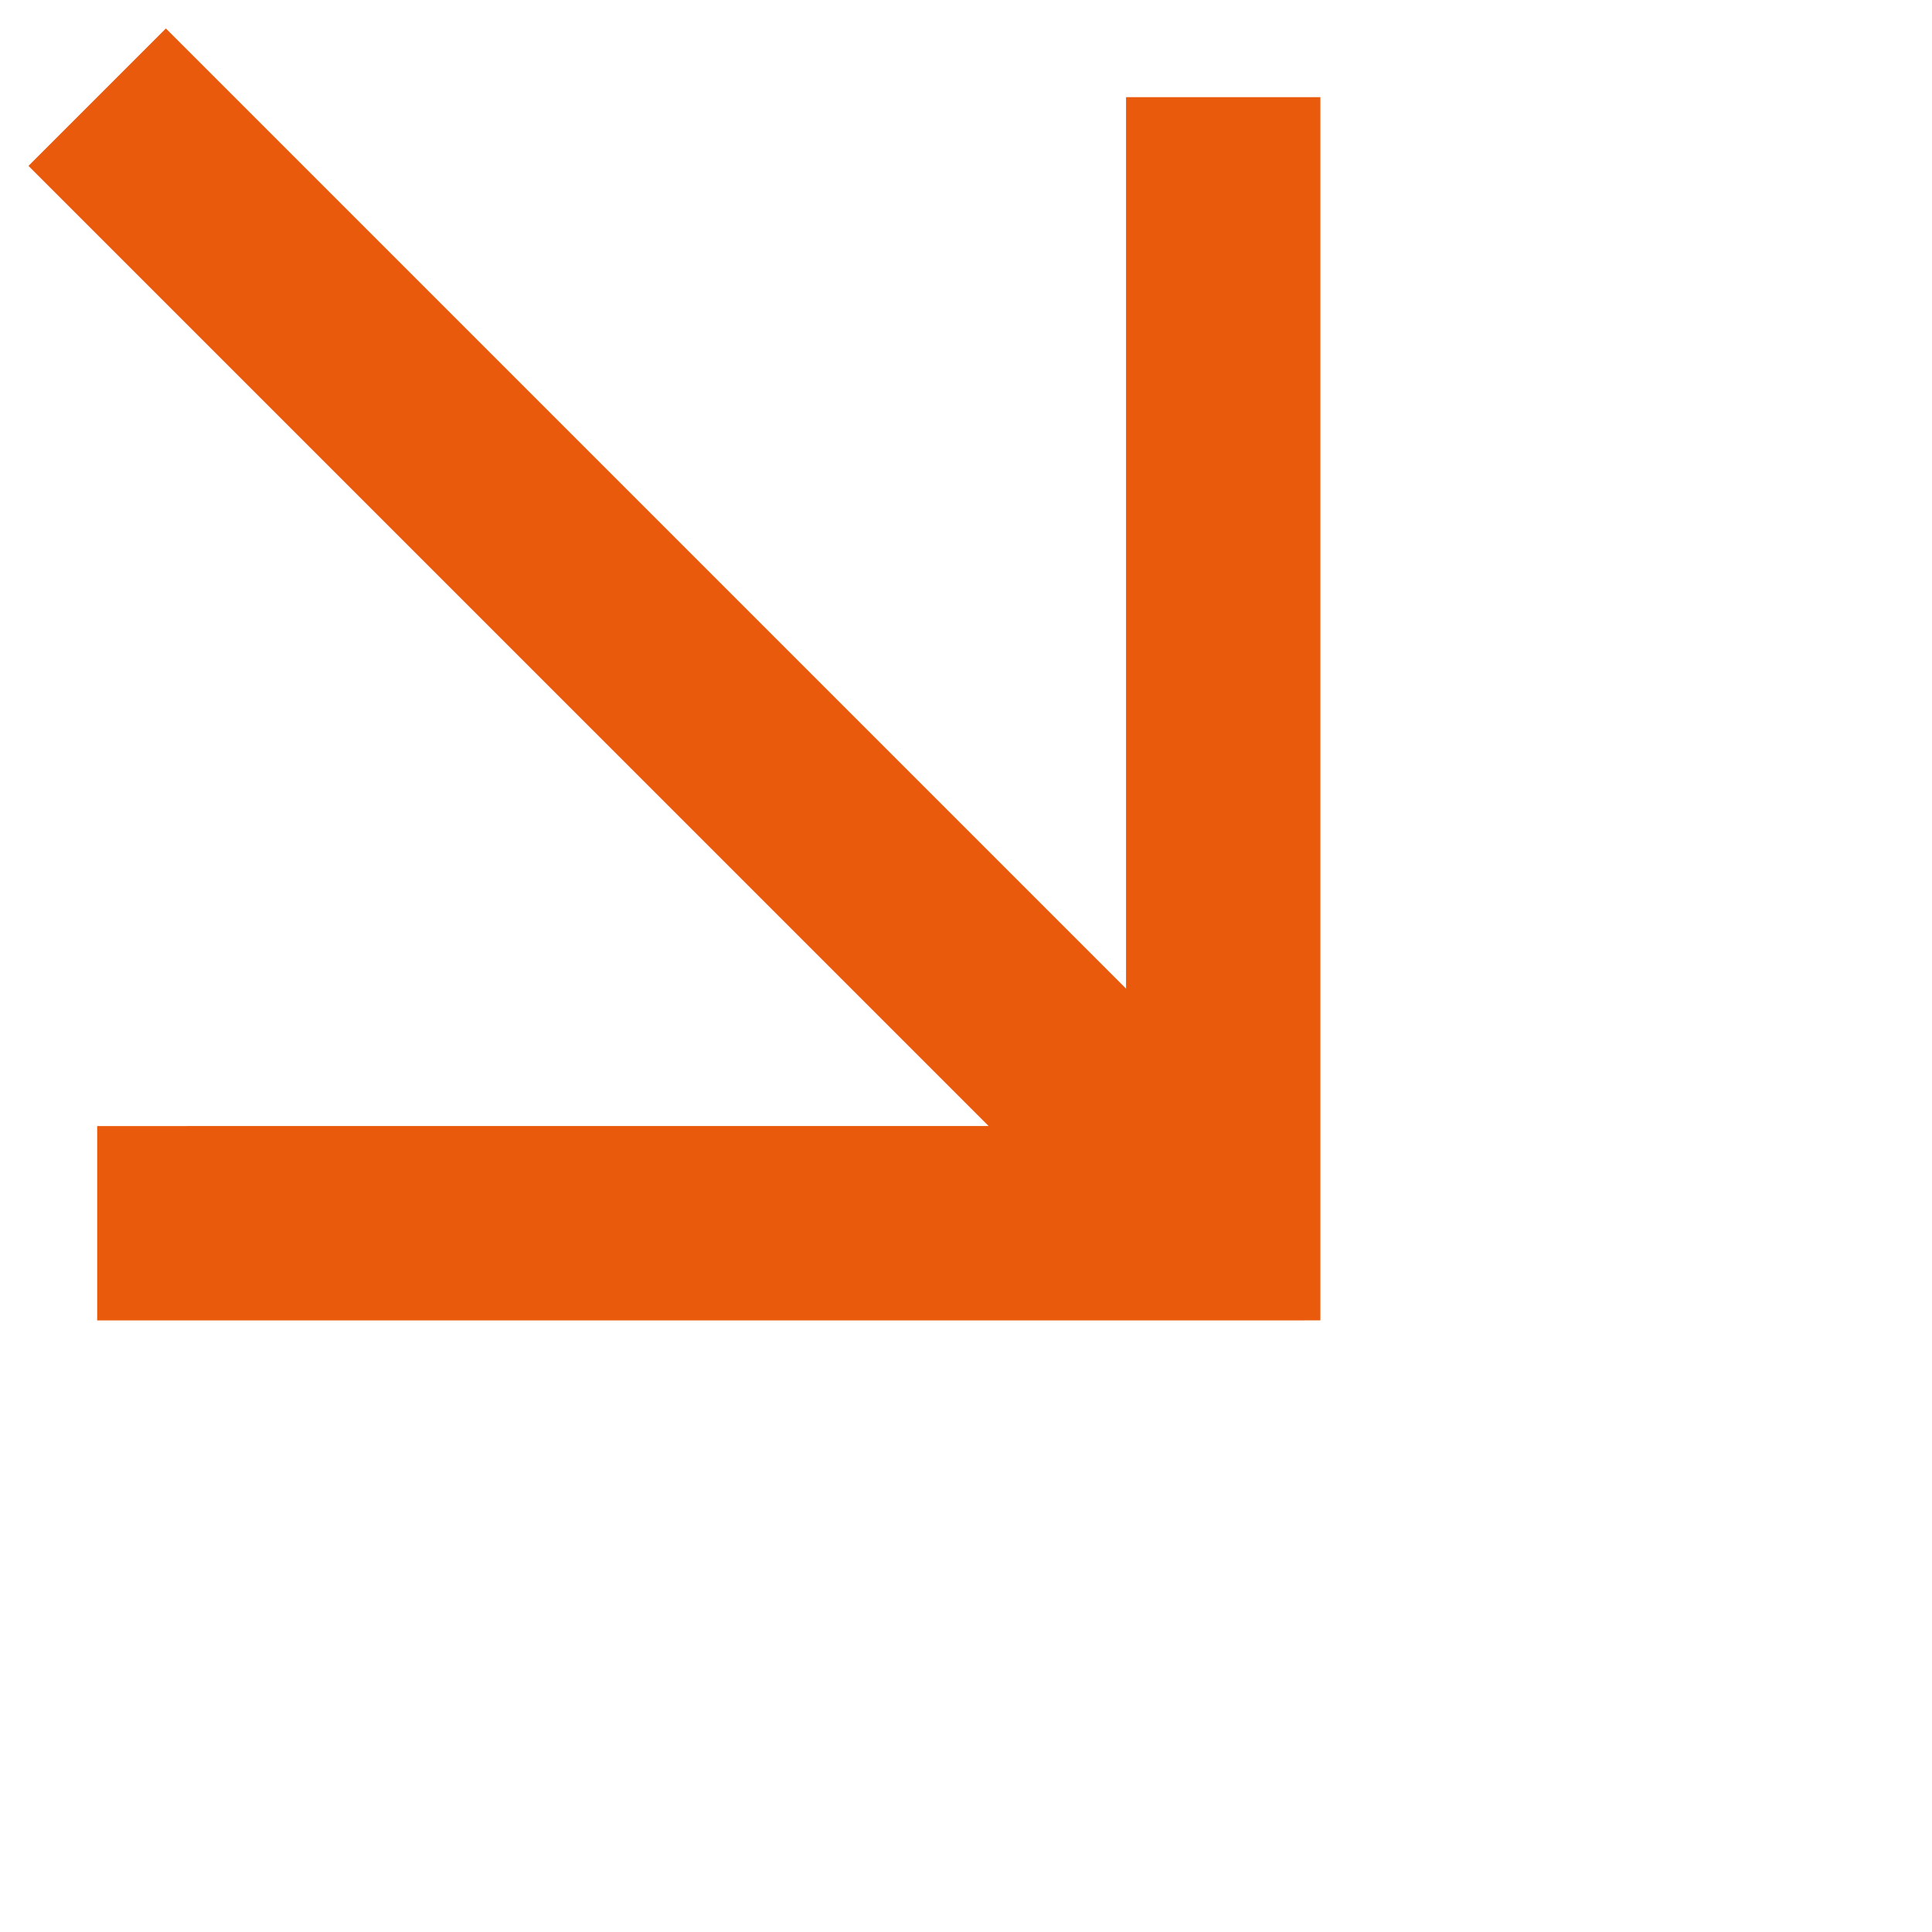 <svg xmlns="http://www.w3.org/2000/svg" width="79.527" height="79.527" viewBox="0 0 79.527 79.527">
  <g id="Icon_feather-arrow-right" data-name="Icon feather-arrow-right" transform="translate(27.176 -29.782) rotate(45)">
    <path id="Path_1" data-name="Path 1" d="M7.5,18H73.051" transform="translate(0 22.275)" fill="none" stroke="#e95a0c" stroke-linejoin="round" stroke-width="8"/>
    <path id="Path_2" data-name="Path 2" d="M18,7.5,50.775,40.275,18,73.051" transform="translate(22.275 0)" fill="none" stroke="#e95a0c" stroke-width="8"/>
  </g>
</svg>
